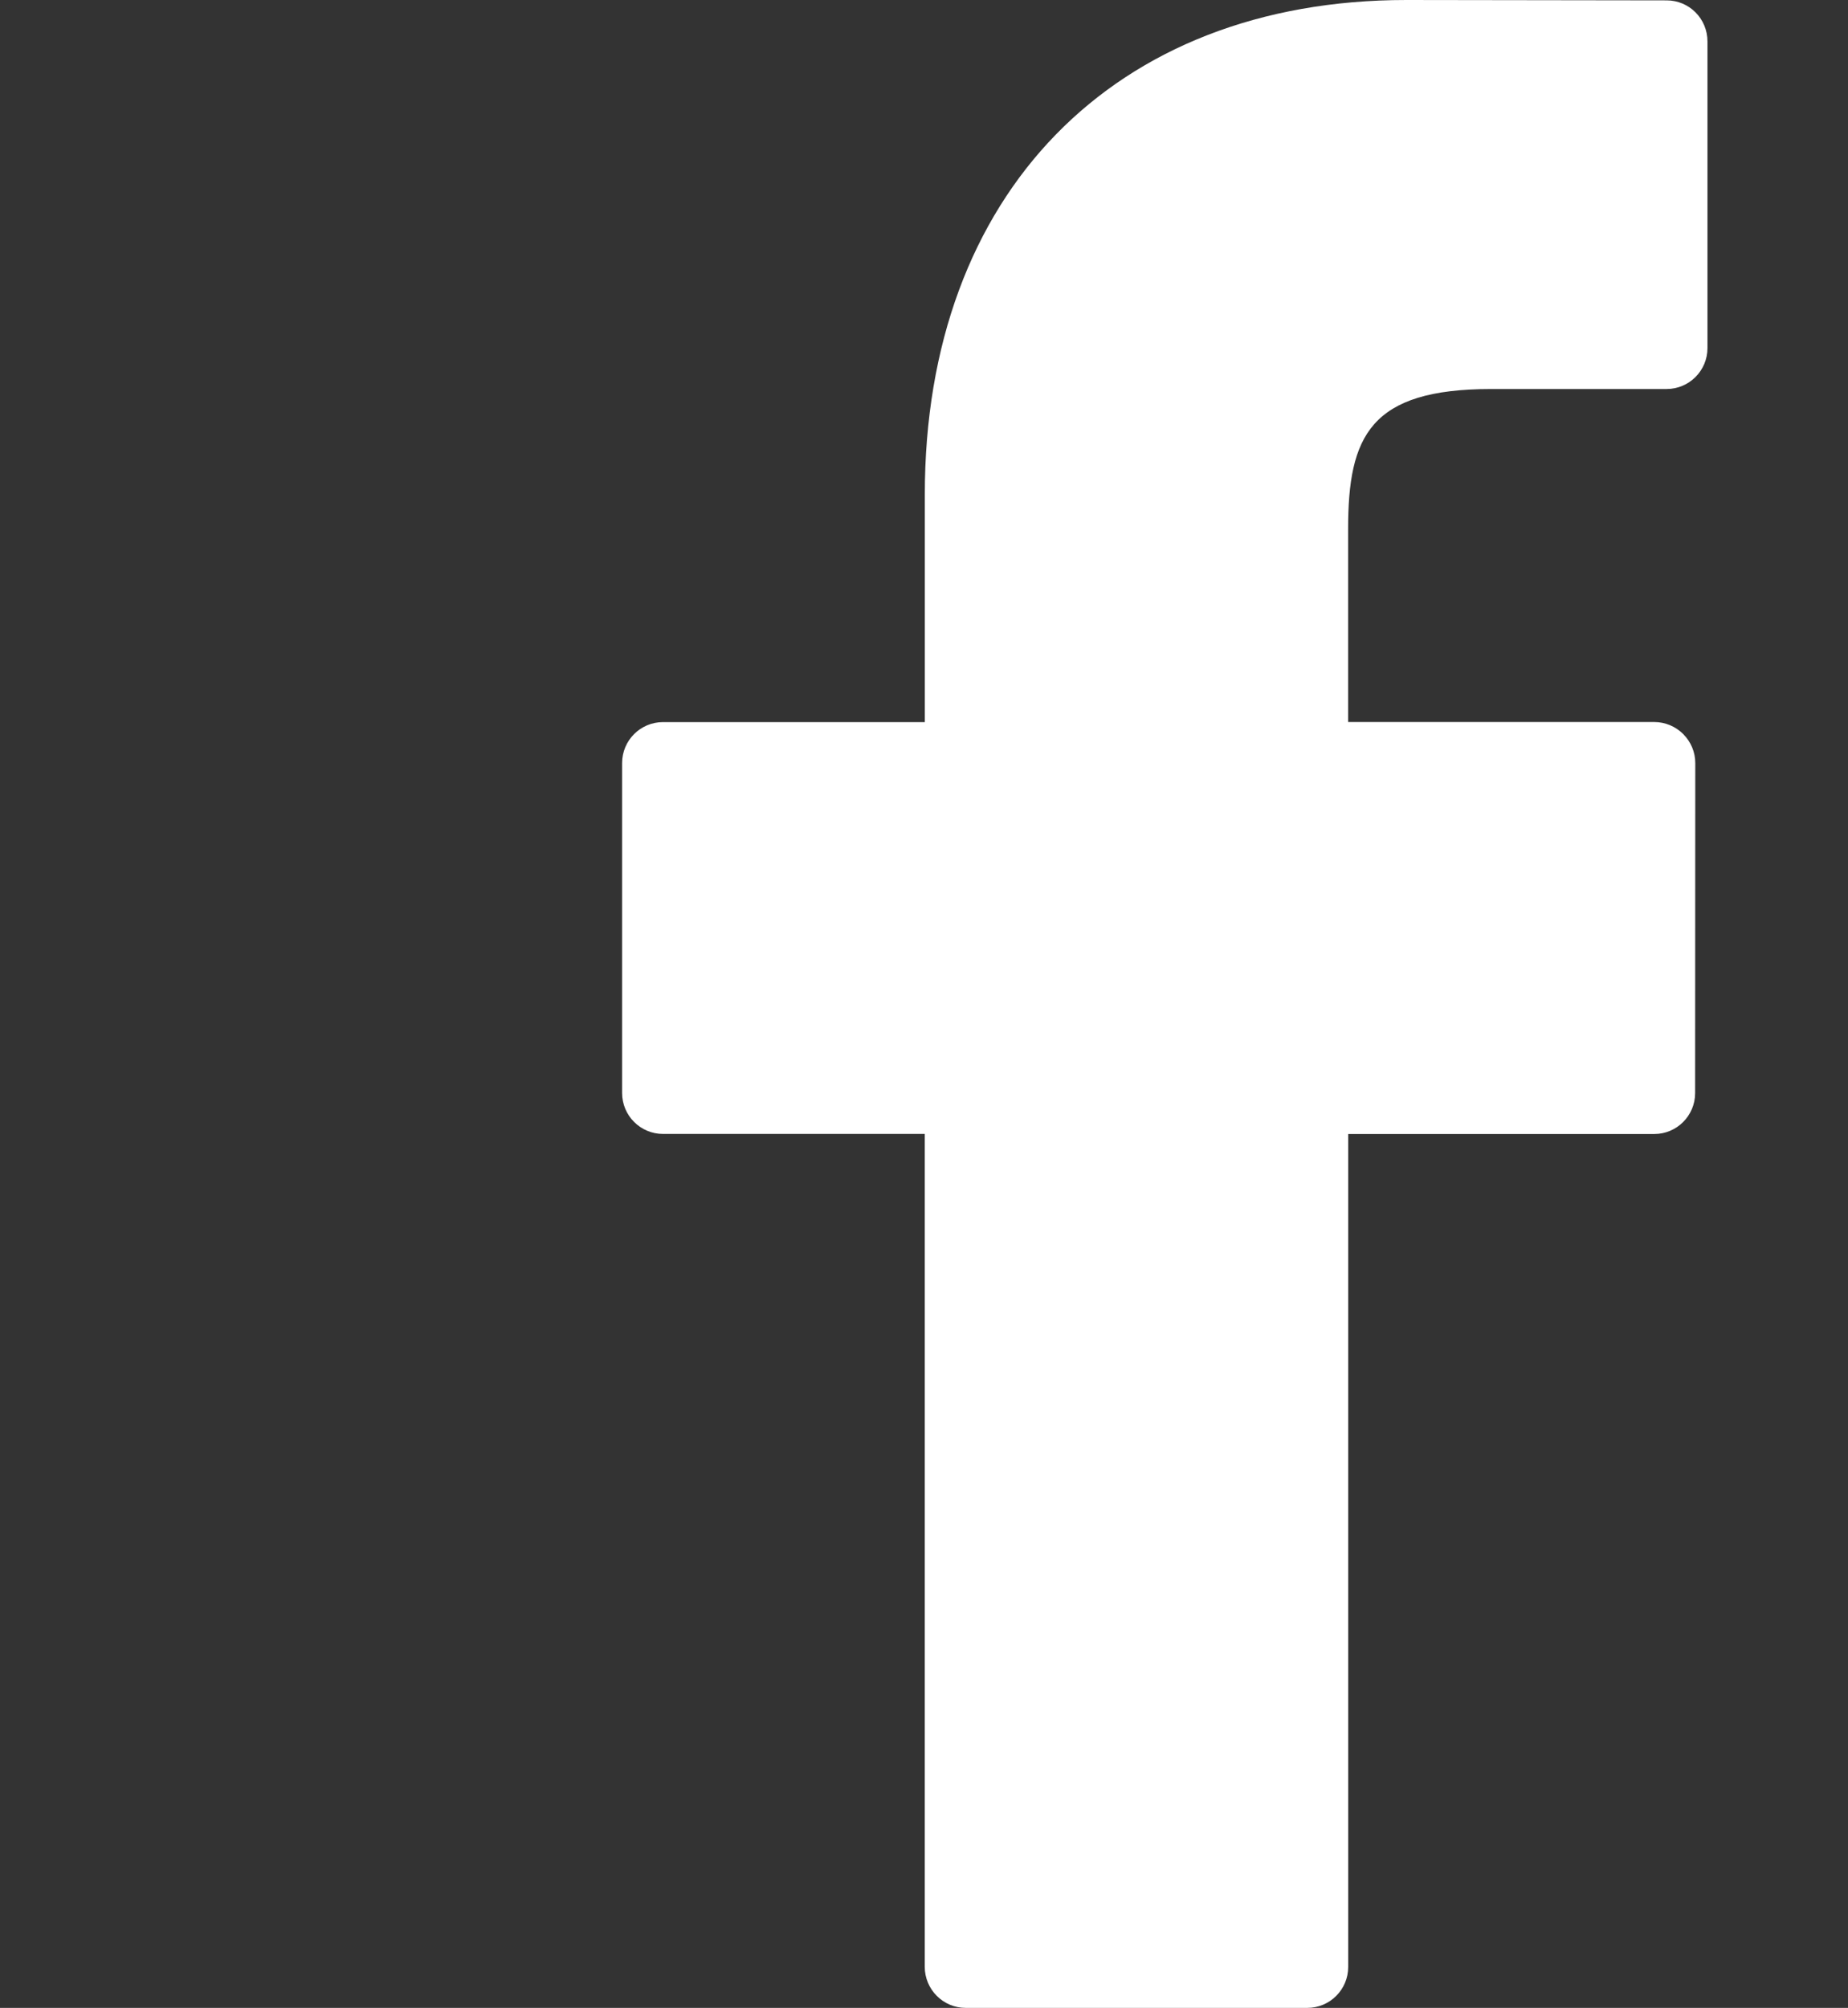 <?xml version="1.0" encoding="utf-8"?>
<!-- Generator: Adobe Illustrator 17.0.0, SVG Export Plug-In . SVG Version: 6.00 Build 0)  -->
<!DOCTYPE svg PUBLIC "-//W3C//DTD SVG 1.1//EN" "http://www.w3.org/Graphics/SVG/1.1/DTD/svg11.dtd">
<svg version="1.1" id="Capa_1" xmlns="http://www.w3.org/2000/svg" xmlns:xlink="http://www.w3.org/1999/xlink" x="0px" y="0px"
	 width="24.854px" height="27px" viewBox="-3.979 -2.5 24.854 27" enable-background="new -3.979 -2.5 24.854 27"
	 xml:space="preserve">
<rect x="-3.979" y="-2.5" width="24.854" height="27" fill="#333333" stroke="none"/>
<g>
	<path fill="#FFFFFF" d="M18.436-2.495L14.934-2.5c-3.933,0-6.475,2.609-6.475,6.646V7.21H4.938c-0.304,0-0.55,0.247-0.55,0.55
		v4.438c0,0.304,0.247,0.55,0.55,0.55h3.52v11.2C8.459,24.253,8.705,24.5,9.009,24.5h4.594c0.304,0,0.55-0.247,0.55-0.55V12.749
		h4.116c0.304,0,0.55-0.247,0.55-0.55l0.002-4.438c0-0.147-0.058-0.285-0.162-0.39c-0.103-0.103-0.243-0.162-0.39-0.162h-4.117
		V4.612c0-1.249,0.297-1.881,1.924-1.881h2.359c0.304,0,0.55-0.247,0.55-0.55v-4.122C18.986-2.248,18.74-2.495,18.436-2.495z"/>
</g>
</svg>
